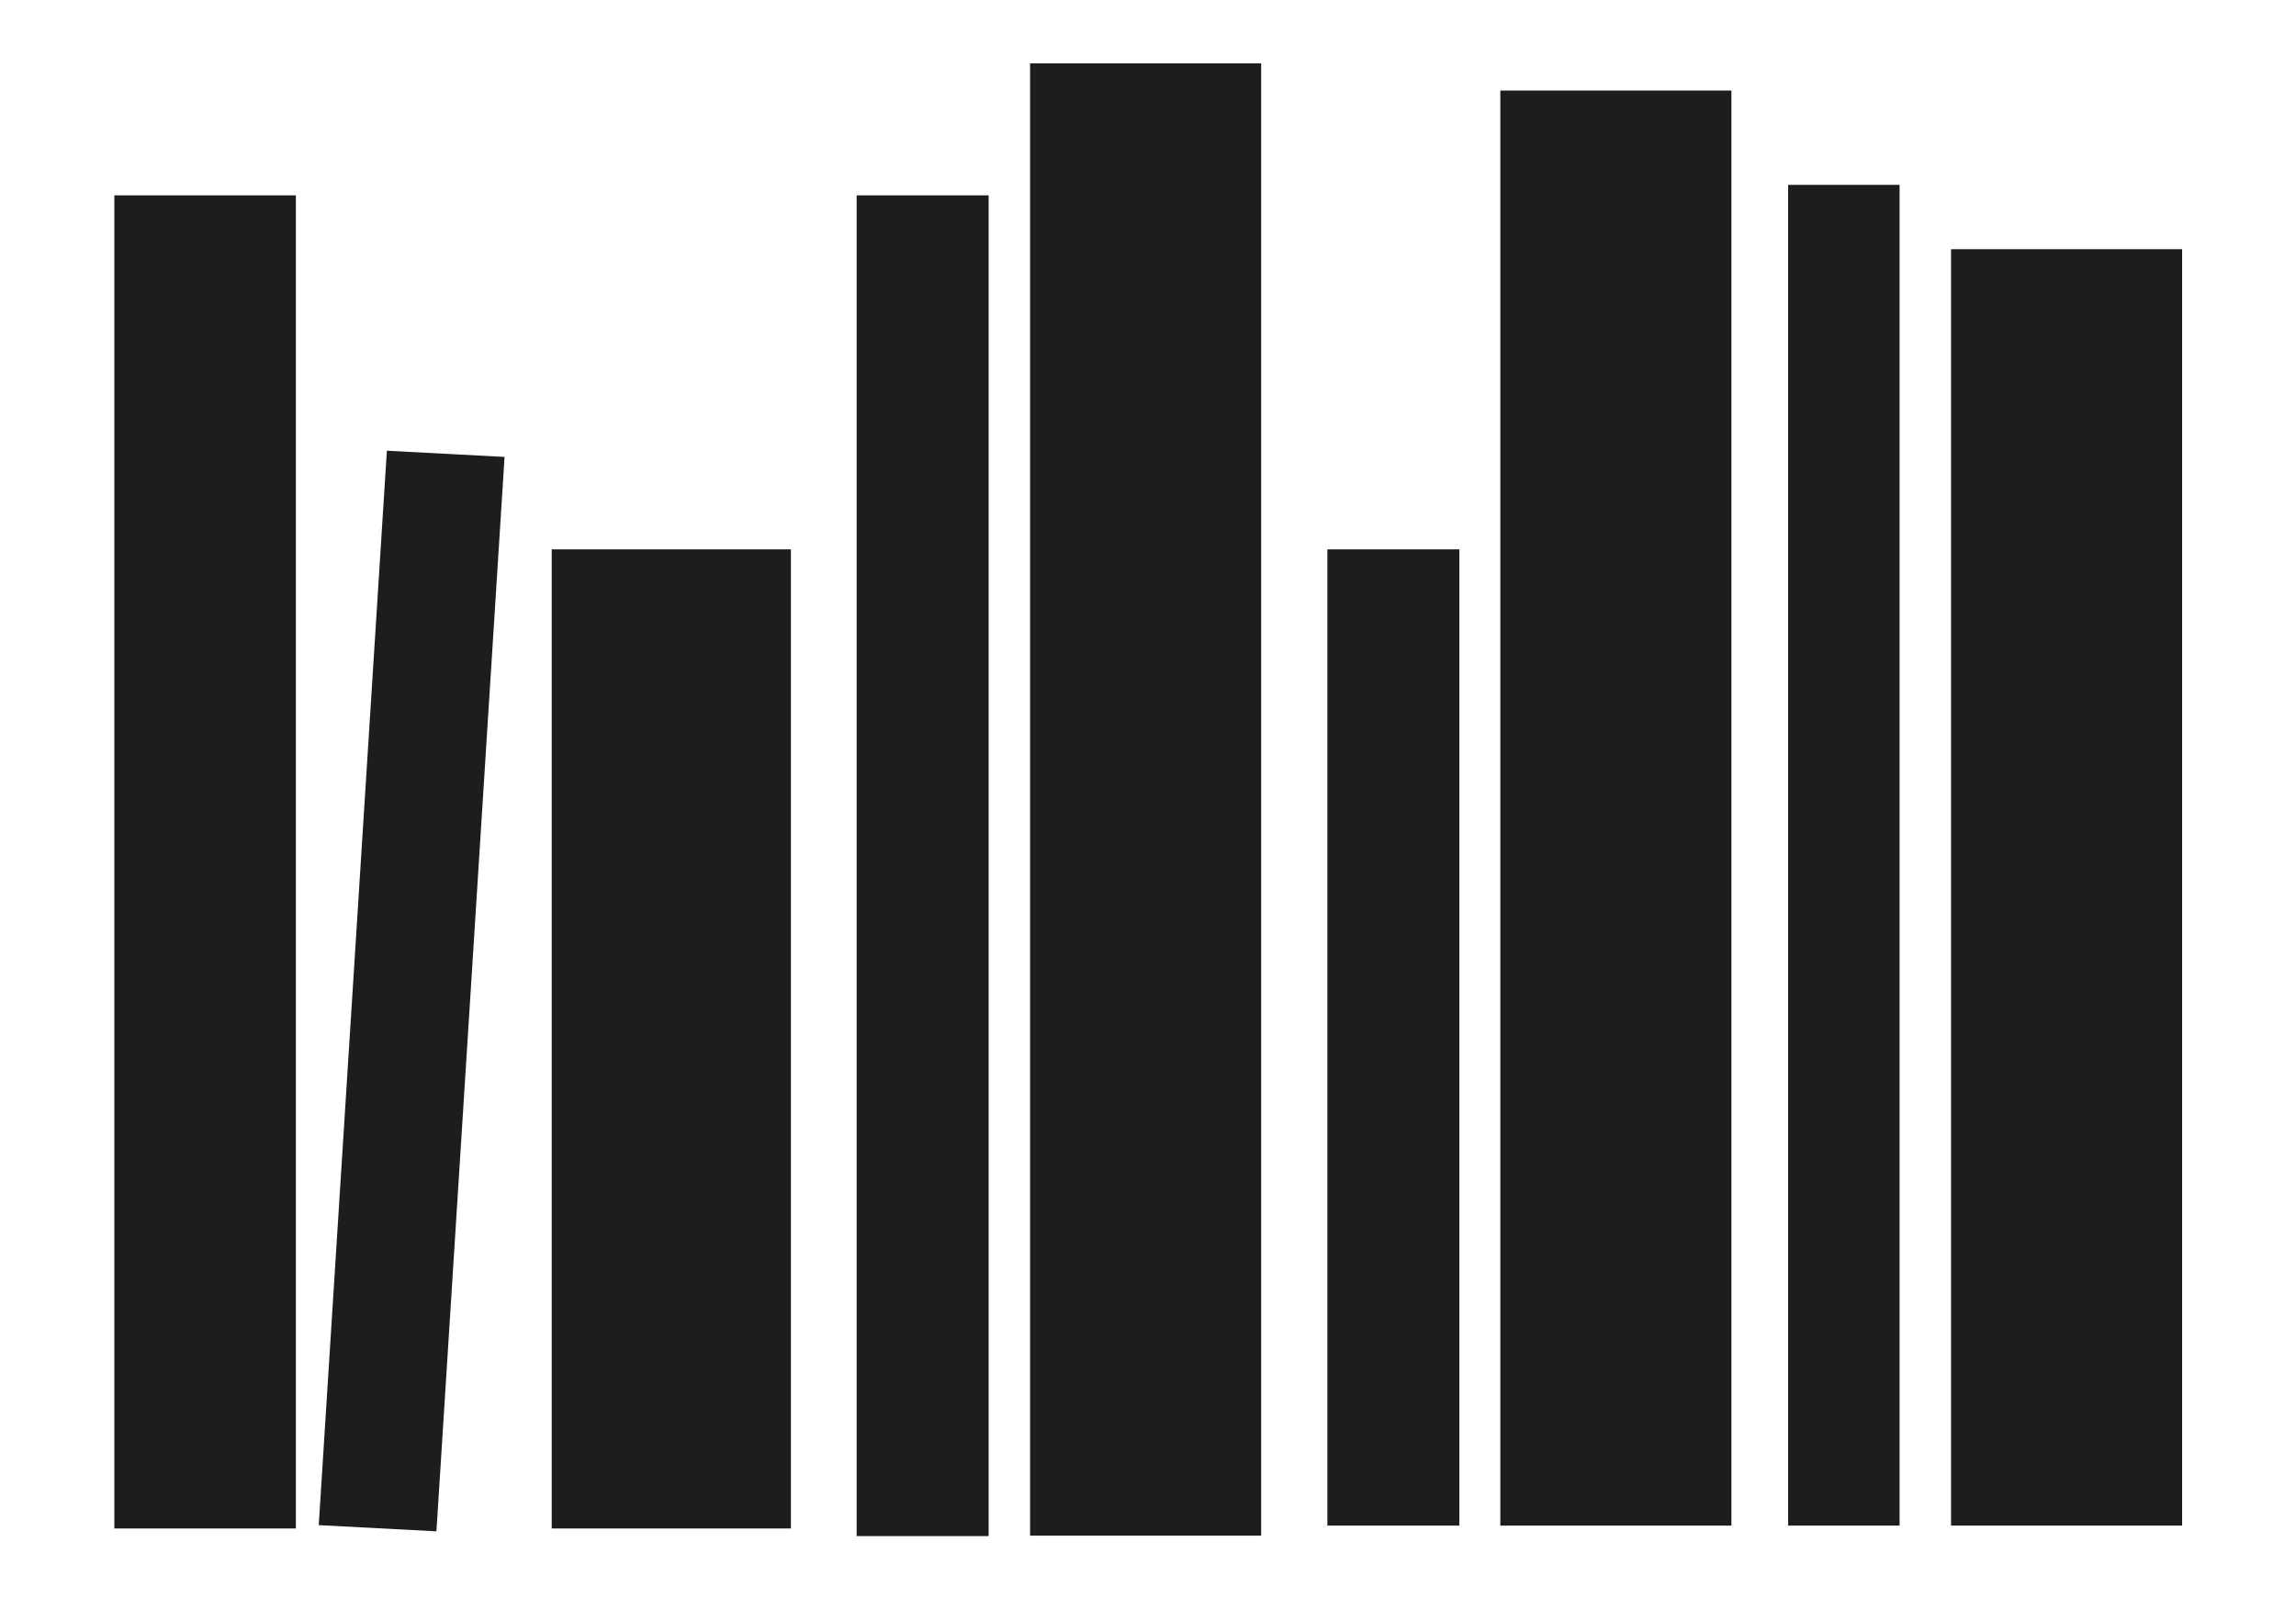 <?xml version="1.0" encoding="utf-8"?>
<!-- Generator: Adobe Illustrator 25.4.1, SVG Export Plug-In . SVG Version: 6.00 Build 0)  -->
<svg version="1.1" id="Layer_1" xmlns="http://www.w3.org/2000/svg" xmlns:xlink="http://www.w3.org/1999/xlink" x="0px" y="0px"
	 viewBox="0 0 481.9 340.2" style="enable-background:new 0 0 481.9 340.2;" xml:space="preserve">
<style type="text/css">
	.st0{fill:#1D1D1B;}
</style>
<rect x="24" y="41" class="st0" width="38.1" height="279.8"/>
<rect x="115.8" y="115.3" class="st0" width="50.2" height="205.5"/>
<rect x="278.6" y="115.3" class="st0" width="27.7" height="204.9"/>
<rect x="314.9" y="19" class="st0" width="48.5" height="301.2"/>
<polygon class="st0" points="91.6,321.4 66.9,320.1 81.2,94.6 105.9,95.9 "/>
<rect x="179.8" y="41" class="st0" width="27.7" height="281.4"/>
<polyline class="st0" points="264.7,13.3 264.7,322.3 216.2,322.3 216.2,13.3 "/>
<rect x="375.3" y="38.8" class="st0" width="23.4" height="281.4"/>
<polyline class="st0" points="458,52.3 458,320.2 409.5,320.2 409.5,52.3 "/>
</svg>
